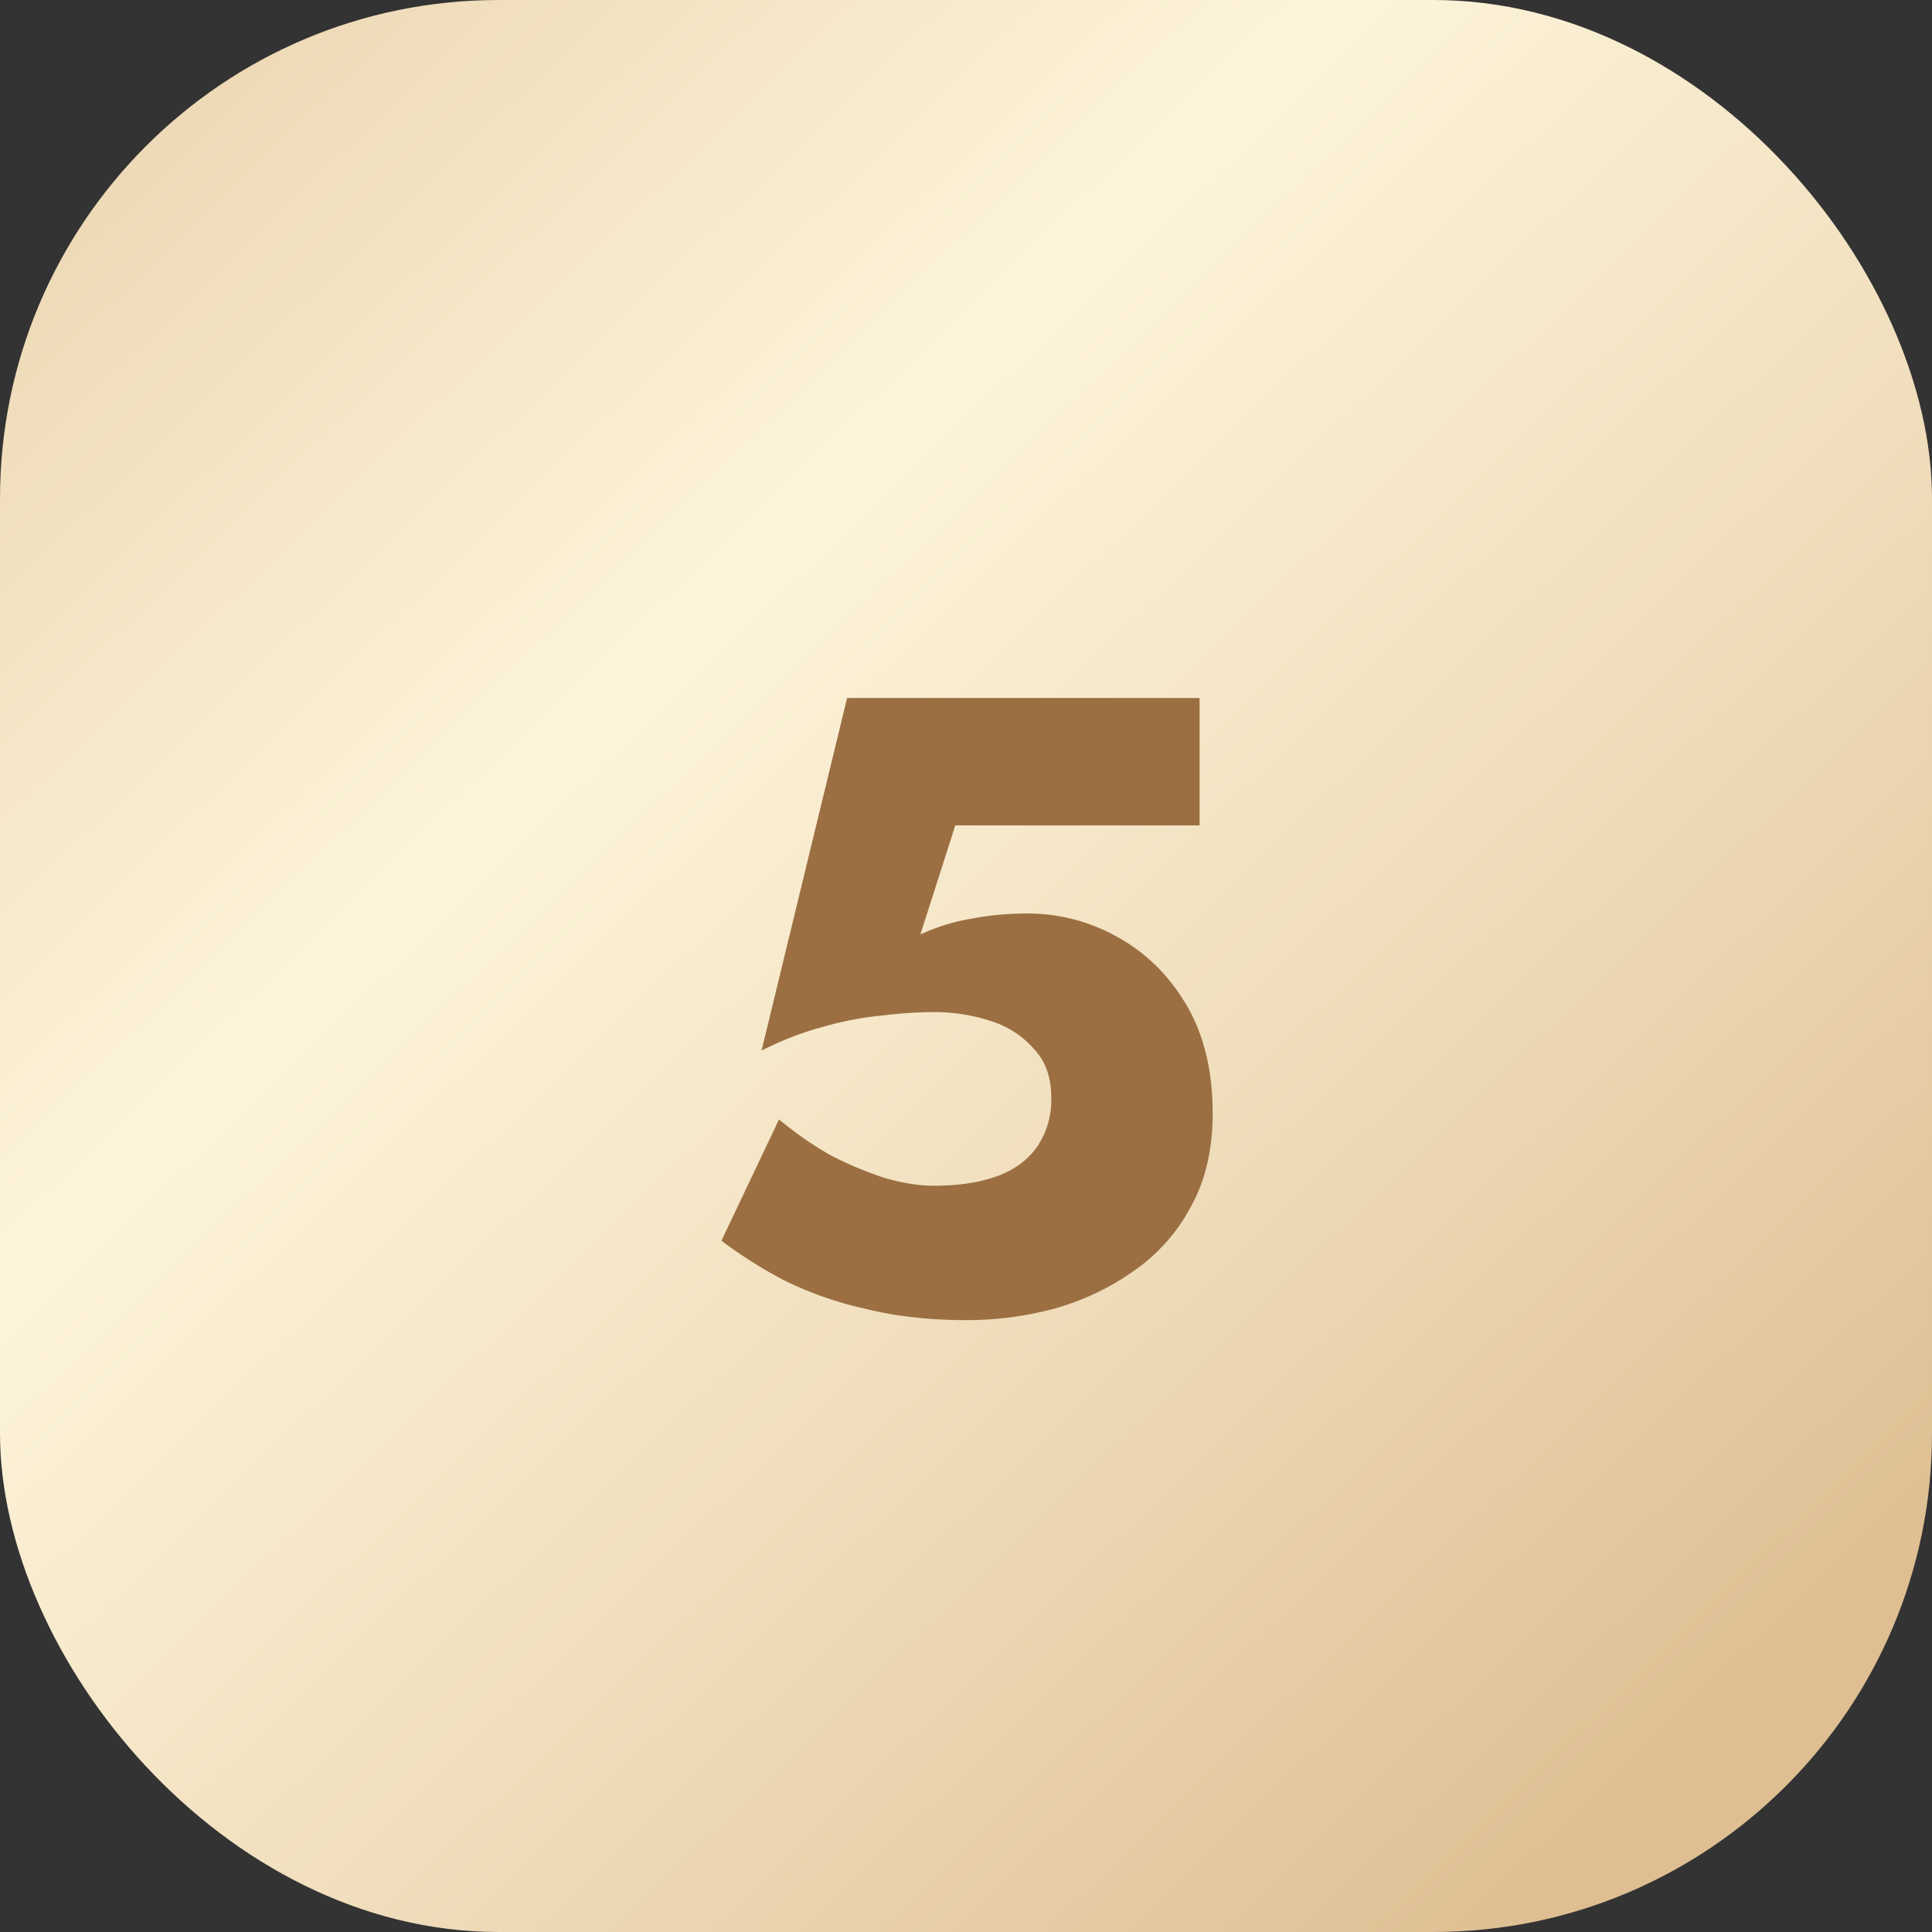 <?xml version="1.0" encoding="UTF-8"?> <svg xmlns="http://www.w3.org/2000/svg" width="31" height="31" fill="none"><rect width="100%" height="100%" fill="#333333" stroke="none"/><rect width="31" height="31" rx="8" fill="url(#a)"></rect><path d="M19.458 17.864c0 .579-.116 1.078-.35 1.498a2.9 2.9 0 0 1-.924 1.036c-.382.27-.807.471-1.274.602a5.438 5.438 0 0 1-1.4.182c-.597 0-1.138-.06-1.624-.182a5.781 5.781 0 0 1-1.288-.448 7.332 7.332 0 0 1-1.022-.644l.924-1.946c.27.224.546.415.826.574.29.15.579.27.868.364.29.084.55.126.784.126.402 0 .742-.051 1.022-.154.28-.103.495-.261.644-.476a1.34 1.34 0 0 0 .224-.784c0-.327-.093-.588-.28-.784a1.516 1.516 0 0 0-.7-.448 2.862 2.862 0 0 0-.91-.14c-.252 0-.532.019-.84.056a5.182 5.182 0 0 0-.938.182c-.317.084-.644.21-.98.378l1.372-5.656h5.656v2.044h-3.92l-.56 1.75c.262-.121.532-.205.812-.252.29-.056.588-.084.896-.084a2.92 2.92 0 0 1 1.456.378c.458.252.826.616 1.106 1.092.28.476.42 1.055.42 1.736Z" fill="#9B6F42"></path><defs><linearGradient id="a" x1="2.5" y1="2.5" x2="27.5" y2="28.5" gradientUnits="userSpaceOnUse"><stop stop-color="#EEDAB7"></stop><stop offset=".315" stop-color="#FDF4DA"></stop><stop offset=".67" stop-color="#EEDAB7"></stop><stop offset="1" stop-color="#DEBE92"></stop></linearGradient></defs></svg> 